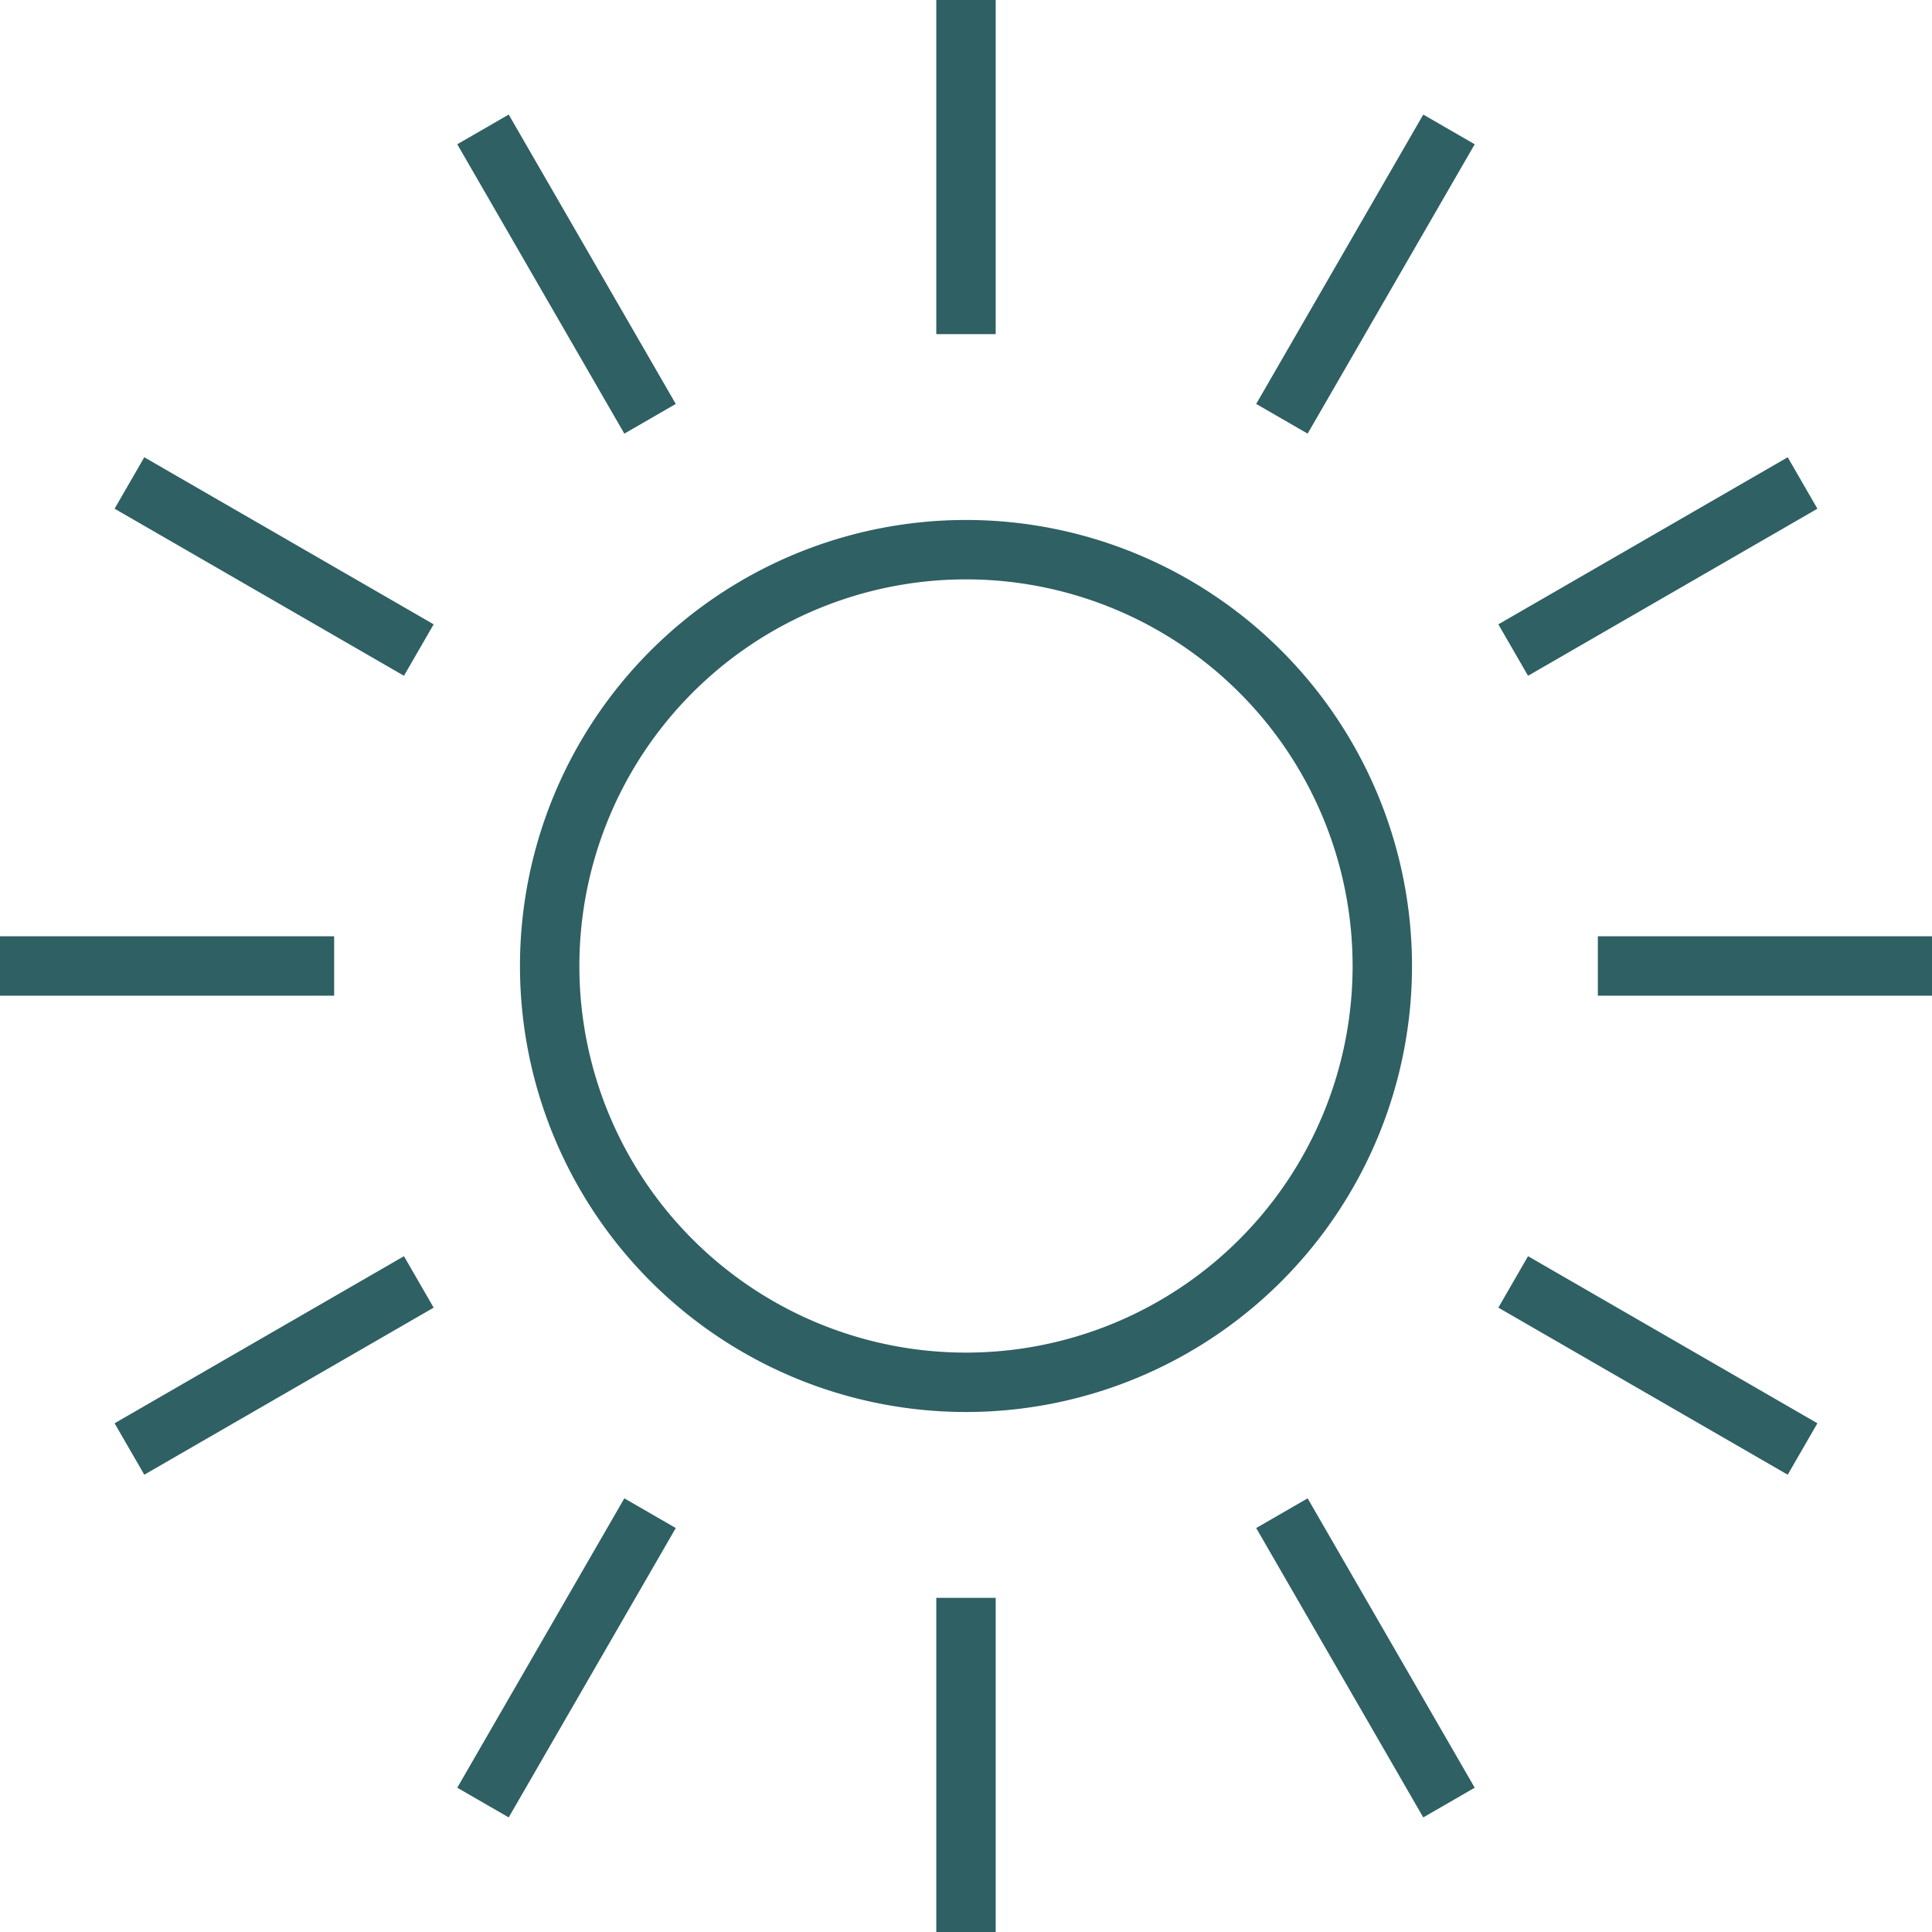 <svg xmlns="http://www.w3.org/2000/svg" xmlns:xlink="http://www.w3.org/1999/xlink" width="81.315" height="81.314" viewBox="0 0 81.315 81.314">
  <defs>
    <clipPath id="clip-path">
      <rect id="Rectangle_54" data-name="Rectangle 54" width="81.315" height="81.314" fill="none" stroke="#2f6063" stroke-width="2.5"/>
    </clipPath>
  </defs>
  <g id="Group_343" data-name="Group 343" transform="translate(0 0)">
    <g id="Group_272" data-name="Group 272" transform="translate(0 0)" clip-path="url(#clip-path)">
      <path id="Path_3809" data-name="Path 3809" d="M52.358,34.837A17.522,17.522,0,1,1,34.836,17.315,17.523,17.523,0,0,1,52.358,34.837Z" transform="translate(5.821 5.82)" fill="none" stroke="#2f6063" stroke-miterlimit="10" stroke-width="2.5"/>
      <line id="Line_12" data-name="Line 12" y1="14.064" transform="translate(40.657 -0.001)" fill="none" stroke="#2f6063" stroke-miterlimit="10" stroke-width="2.5"/>
      <line id="Line_13" data-name="Line 13" x1="7.032" y1="12.179" transform="translate(20.328 5.447)" fill="none" stroke="#2f6063" stroke-miterlimit="10" stroke-width="2.5"/>
      <line id="Line_14" data-name="Line 14" x1="12.179" y1="7.032" transform="translate(5.448 20.328)" fill="none" stroke="#2f6063" stroke-miterlimit="10" stroke-width="2.5"/>
      <line id="Line_15" data-name="Line 15" x1="14.064" transform="translate(0 40.657)" fill="none" stroke="#2f6063" stroke-miterlimit="10" stroke-width="2.5"/>
      <line id="Line_16" data-name="Line 16" x1="12.179" y2="7.032" transform="translate(5.448 53.954)" fill="none" stroke="#2f6063" stroke-miterlimit="10" stroke-width="2.5"/>
      <line id="Line_17" data-name="Line 17" x1="7.032" y2="12.179" transform="translate(20.328 63.688)" fill="none" stroke="#2f6063" stroke-miterlimit="10" stroke-width="2.5"/>
      <line id="Line_18" data-name="Line 18" y2="14.064" transform="translate(40.657 67.251)" fill="none" stroke="#2f6063" stroke-miterlimit="10" stroke-width="2.5"/>
      <line id="Line_19" data-name="Line 19" x2="7.032" y2="12.179" transform="translate(53.954 63.688)" fill="none" stroke="#2f6063" stroke-miterlimit="10" stroke-width="2.5"/>
      <line id="Line_20" data-name="Line 20" x2="12.179" y2="7.032" transform="translate(63.688 53.954)" fill="none" stroke="#2f6063" stroke-miterlimit="10" stroke-width="2.5"/>
      <line id="Line_21" data-name="Line 21" x2="14.064" transform="translate(67.251 40.657)" fill="none" stroke="#2f6063" stroke-miterlimit="10" stroke-width="2.5"/>
      <line id="Line_22" data-name="Line 22" y1="7.032" x2="12.179" transform="translate(63.688 20.328)" fill="none" stroke="#2f6063" stroke-miterlimit="10" stroke-width="2.5"/>
      <line id="Line_23" data-name="Line 23" y1="12.179" x2="7.032" transform="translate(53.954 5.447)" fill="none" stroke="#2f6063" stroke-miterlimit="10" stroke-width="2.5"/>
    </g>
  </g>
</svg>
